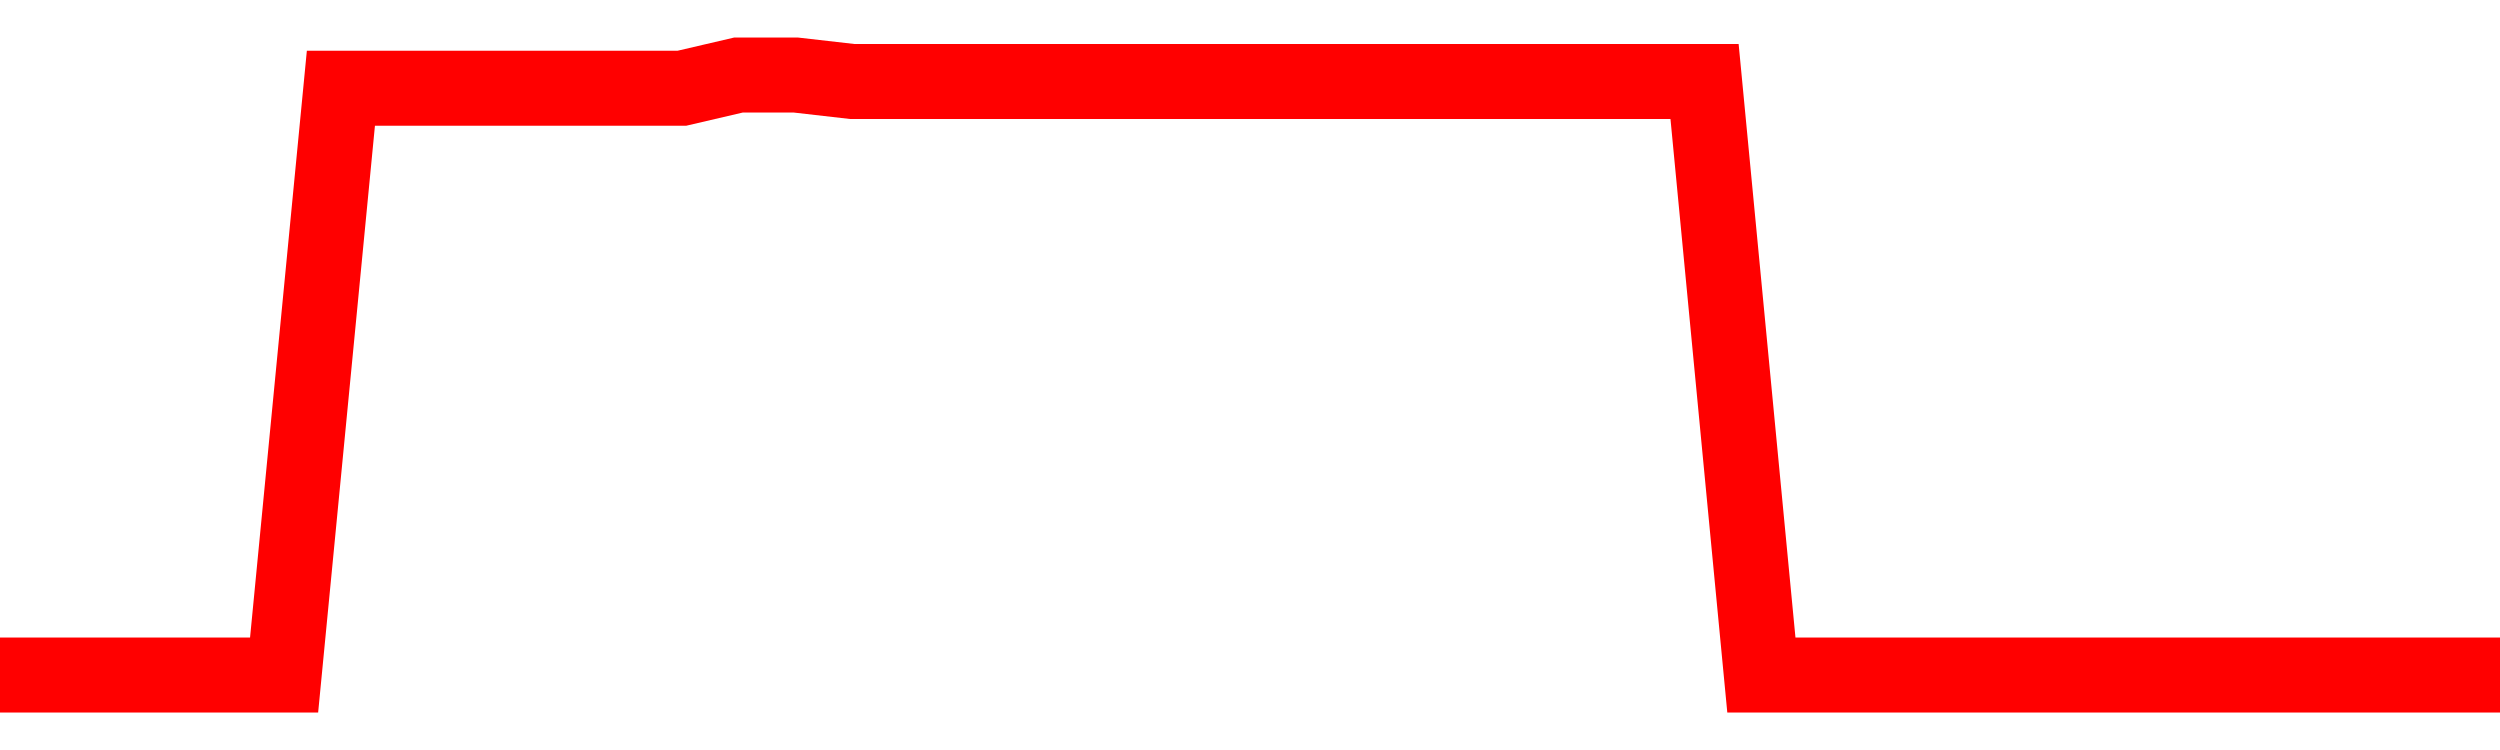 <svg xmlns="http://www.w3.org/2000/svg" xmlns:xlink="http://www.w3.org/1999/xlink" viewBox="0 0 100 30" class="ranking"><path  class="rline" d="M 0 27 L 0 27 L 2.273 27 L 4.545 27 L 6.818 27 L 9.091 27 L 11.364 27 L 13.636 3.53 L 15.909 3.53 L 18.182 3.53 L 20.455 3.53 L 22.727 3.53 L 25 3.53 L 27.273 3.53 L 29.545 3 L 31.818 3 L 34.091 3.26 L 36.364 3.26 L 38.636 3.26 L 40.909 3.26 L 43.182 3.26 L 45.455 3.26 L 47.727 3.26 L 50 3.26 L 52.273 3.26 L 54.545 3.26 L 56.818 3.26 L 59.091 3.26 L 61.364 3.26 L 63.636 3.26 L 65.909 3.26 L 68.182 3.26 L 70.455 27 L 72.727 27 L 75 27 L 77.273 27 L 79.545 27 L 81.818 27 L 84.091 27 L 86.364 27 L 88.636 27 L 90.909 27 L 93.182 27 L 95.455 27 L 97.727 27 L 100 27" fill="none" stroke-width="3" stroke="red"></path></svg>